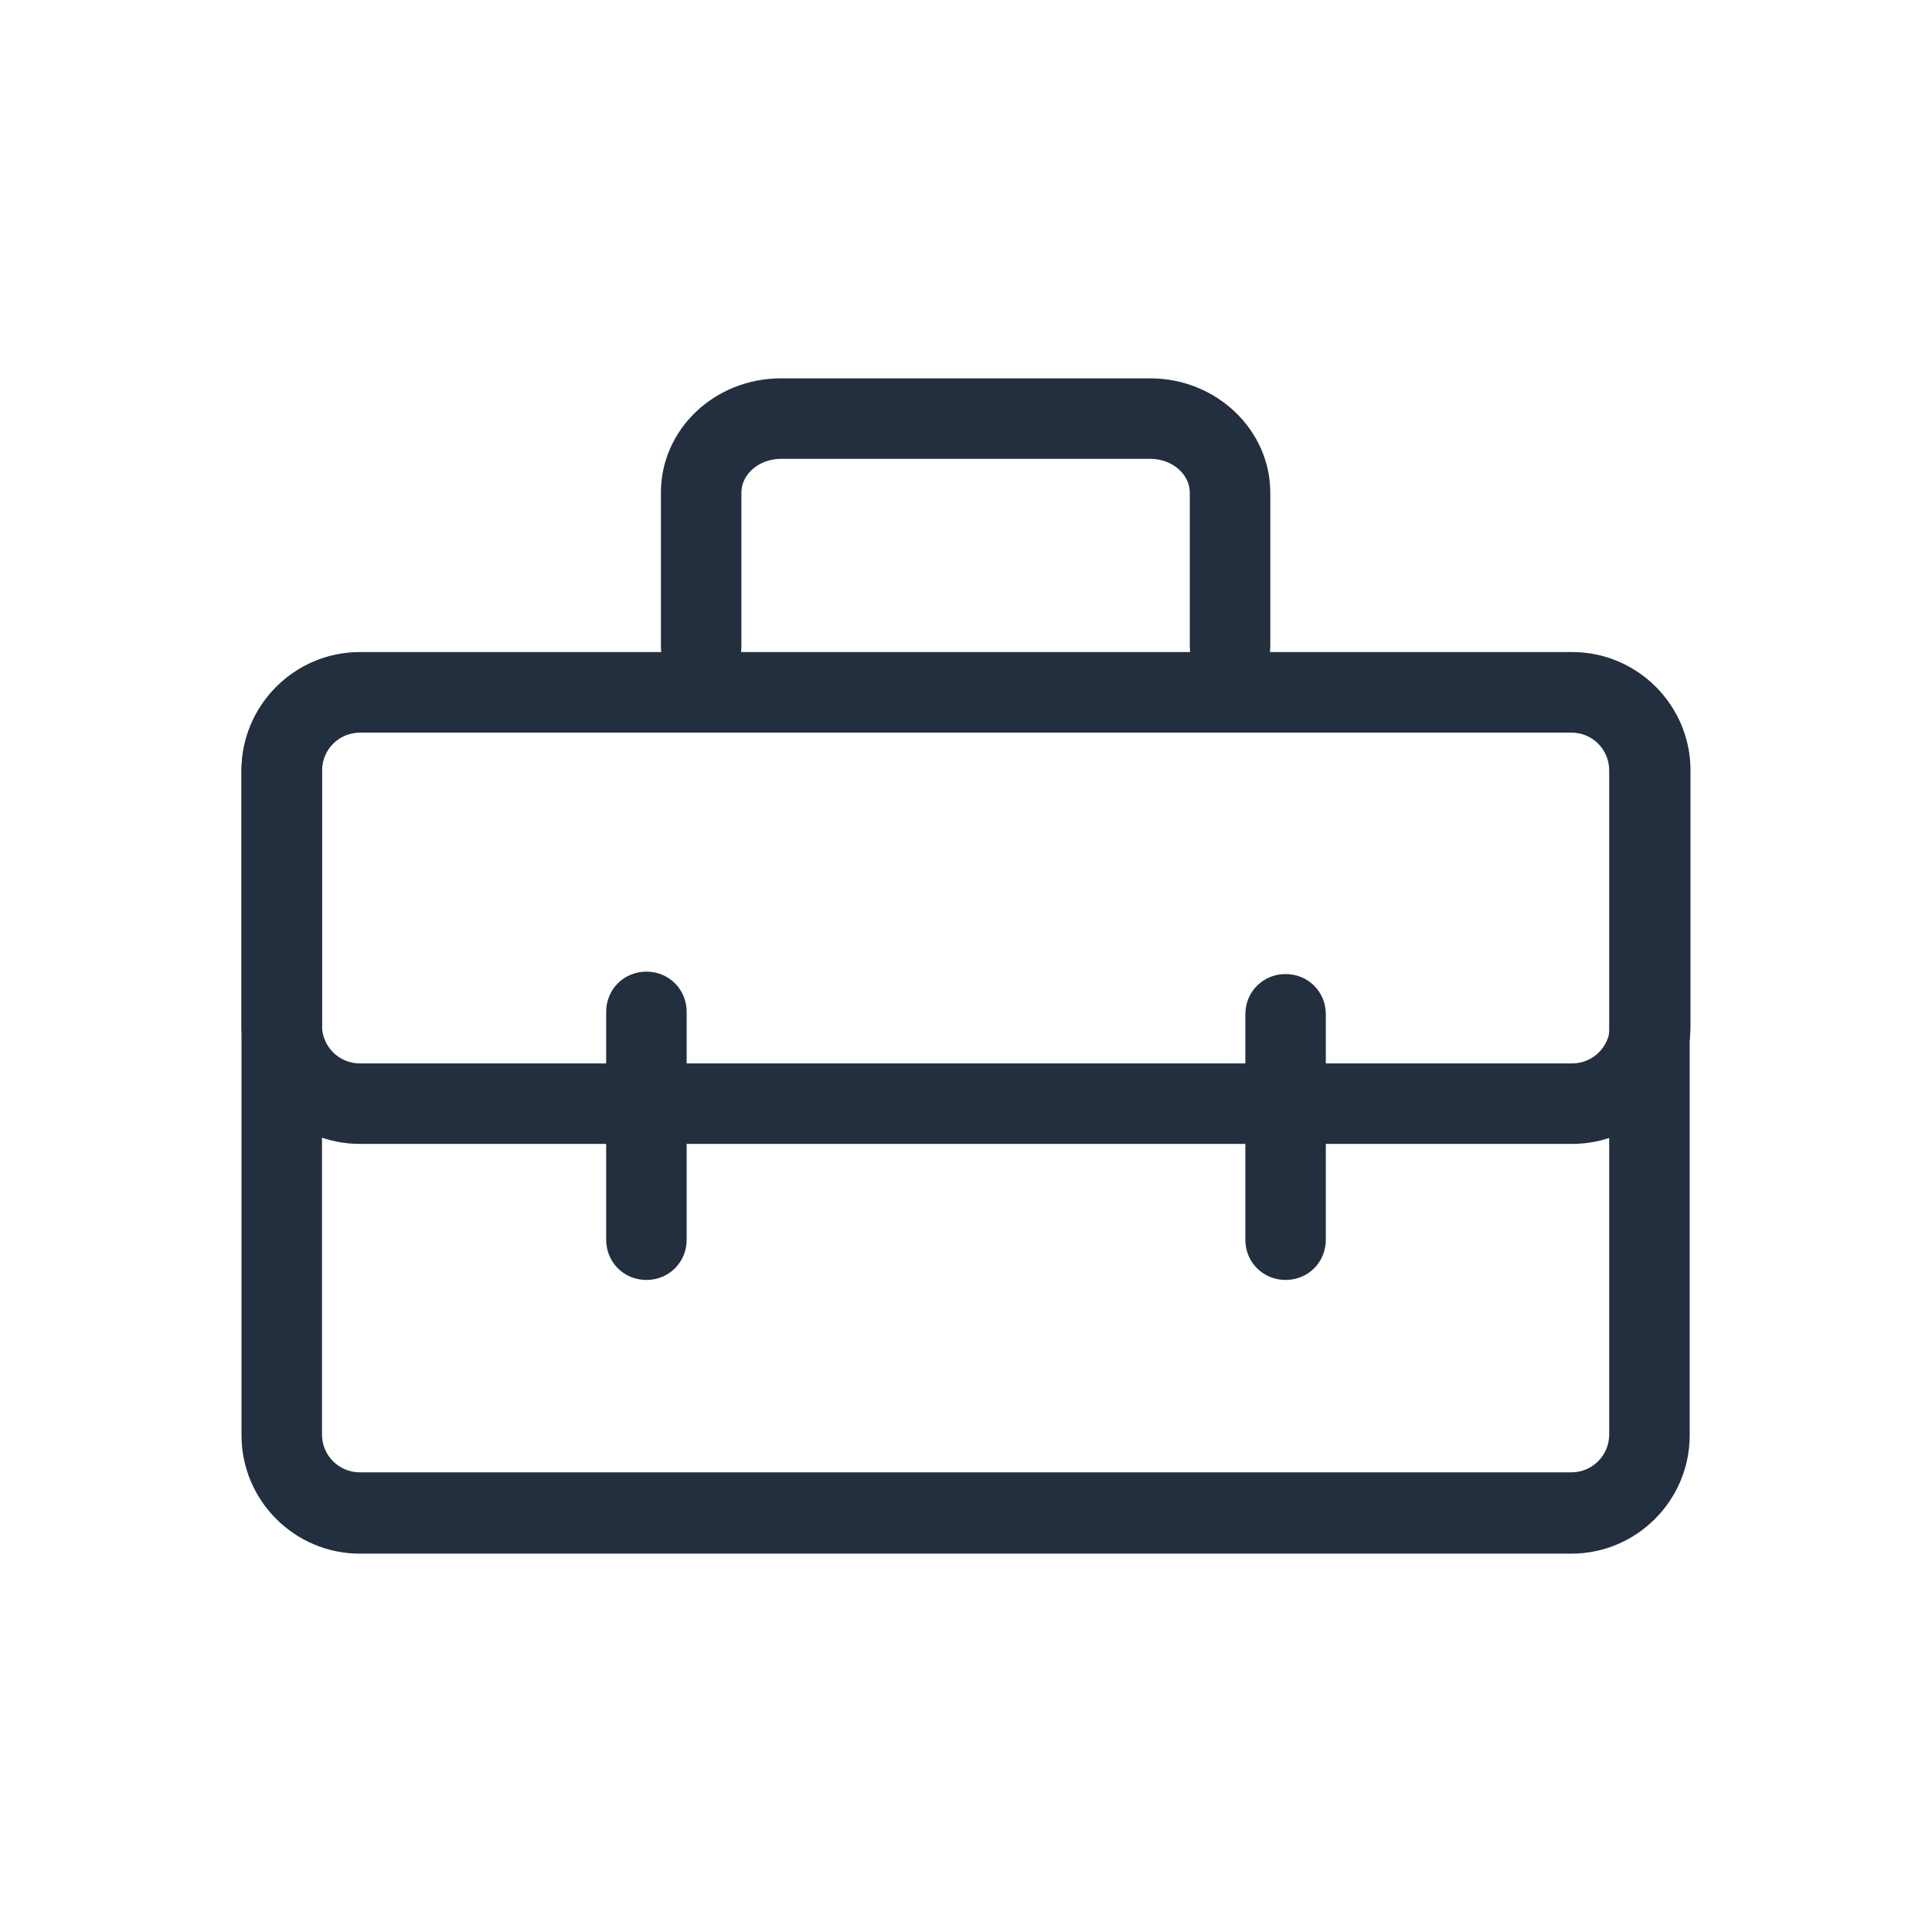 <?xml version="1.0" encoding="UTF-8"?>
<svg id="Working_Layer" data-name="Working Layer" xmlns="http://www.w3.org/2000/svg" viewBox="0 0 24 24">
  <defs>
    <style>
      .cls-1 {
        fill: #232f3e;
      }
    </style>
  </defs>
  <path class="cls-1" d="m19.53,19.3H4.47c-.81,0-1.47-.66-1.47-1.47v-8.25c0-.81.66-1.47,1.47-1.47h15.05c.81,0,1.47.66,1.47,1.47v8.25c0,.81-.66,1.47-1.47,1.47ZM4.47,9.1c-.26,0-.47.21-.47.47v8.25c0,.26.21.47.47.47h15.05c.26,0,.47-.21.47-.47v-8.25c0-.26-.21-.47-.47-.47H4.47Z"/>
  <path class="cls-1" d="m19.53,14.21H4.47c-.81,0-1.47-.66-1.47-1.47v-3.17c0-.81.66-1.47,1.47-1.47h15.06c.81,0,1.47.66,1.47,1.47v3.17c0,.81-.66,1.47-1.47,1.47Zm-15.06-5.11c-.26,0-.47.21-.47.47v3.17c0,.26.21.47.47.47h15.06c.26,0,.47-.21.47-.47v-3.17c0-.26-.21-.47-.47-.47H4.47Z"/>
  <path class="cls-1" d="m15.28,8.53c-.28,0-.5-.22-.5-.5v-1.91c0-.23-.22-.42-.49-.42h-4.59c-.27,0-.49.19-.49.42v1.91c0,.28-.22.5-.5.5s-.5-.22-.5-.5v-1.91c0-.79.67-1.42,1.49-1.42h4.59c.82,0,1.49.64,1.49,1.42v1.91c0,.28-.22.5-.5.5Z"/>
  <path class="cls-1" d="m8.03,15.9c-.28,0-.5-.22-.5-.5v-2.83c0-.28.22-.5.5-.5s.5.22.5.5v2.83c0,.28-.22.5-.5.5Z"/>
  <path class="cls-1" d="m15.97,15.9c-.28,0-.5-.22-.5-.5v-2.8c0-.28.22-.5.5-.5s.5.22.5.5v2.8c0,.28-.22.5-.5.5Z"/>
</svg>
